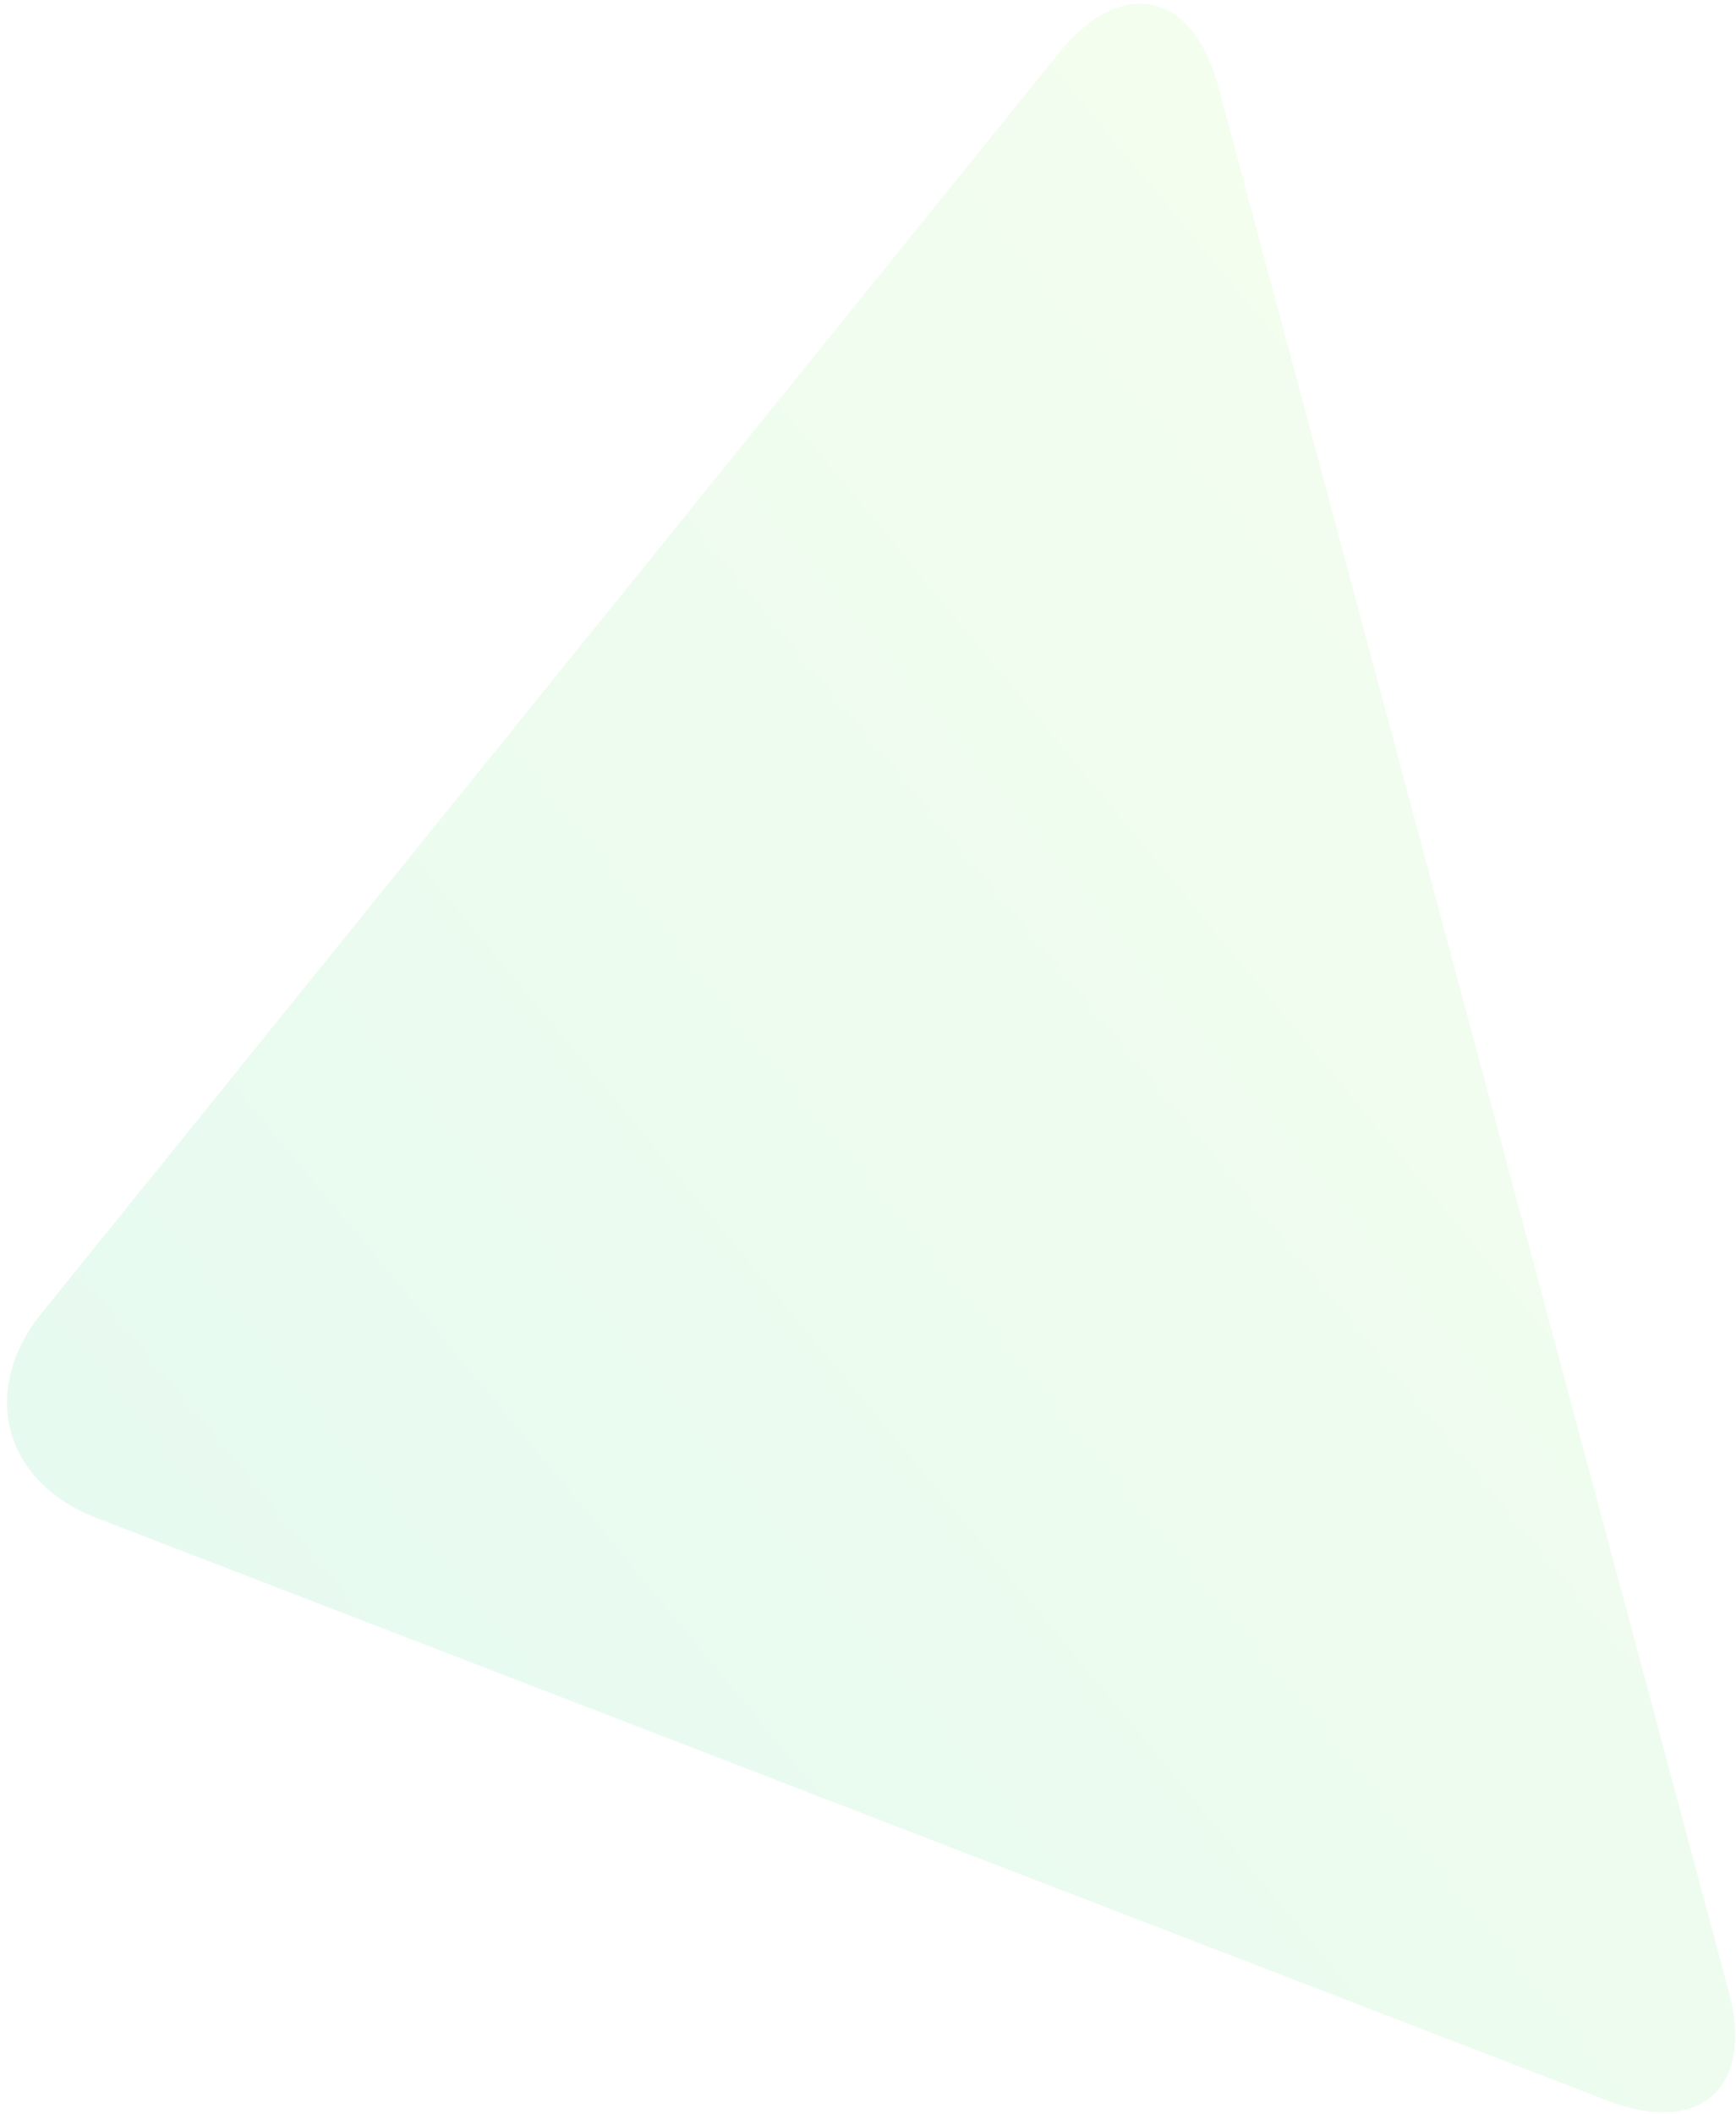 <svg xmlns="http://www.w3.org/2000/svg" xmlns:xlink="http://www.w3.org/1999/xlink" width="193" height="235">
<defs>
<linearGradient id="PSgrad_0" x1="69.857%" x2="0%" y1="0%" y2="71.555%">
  <stop offset="0%" stop-color="rgb(149,244,105)" stop-opacity="1"/>
  <stop offset="100%" stop-color="rgb(21,208,110)" stop-opacity="1"/>
</linearGradient>

</defs>
<path fill-rule="evenodd" opacity="0.106" fill="url(#PSgrad_0)" d="M135.461,9.654 L192.193,221.380 C195.055,232.063 189.027,237.482 178.708,233.504 L10.722,168.736 C0.402,164.758 -2.323,154.585 4.624,145.980 L117.721,5.897 C124.668,-2.708 132.598,-1.029 135.461,9.654 Z"/>
</svg>